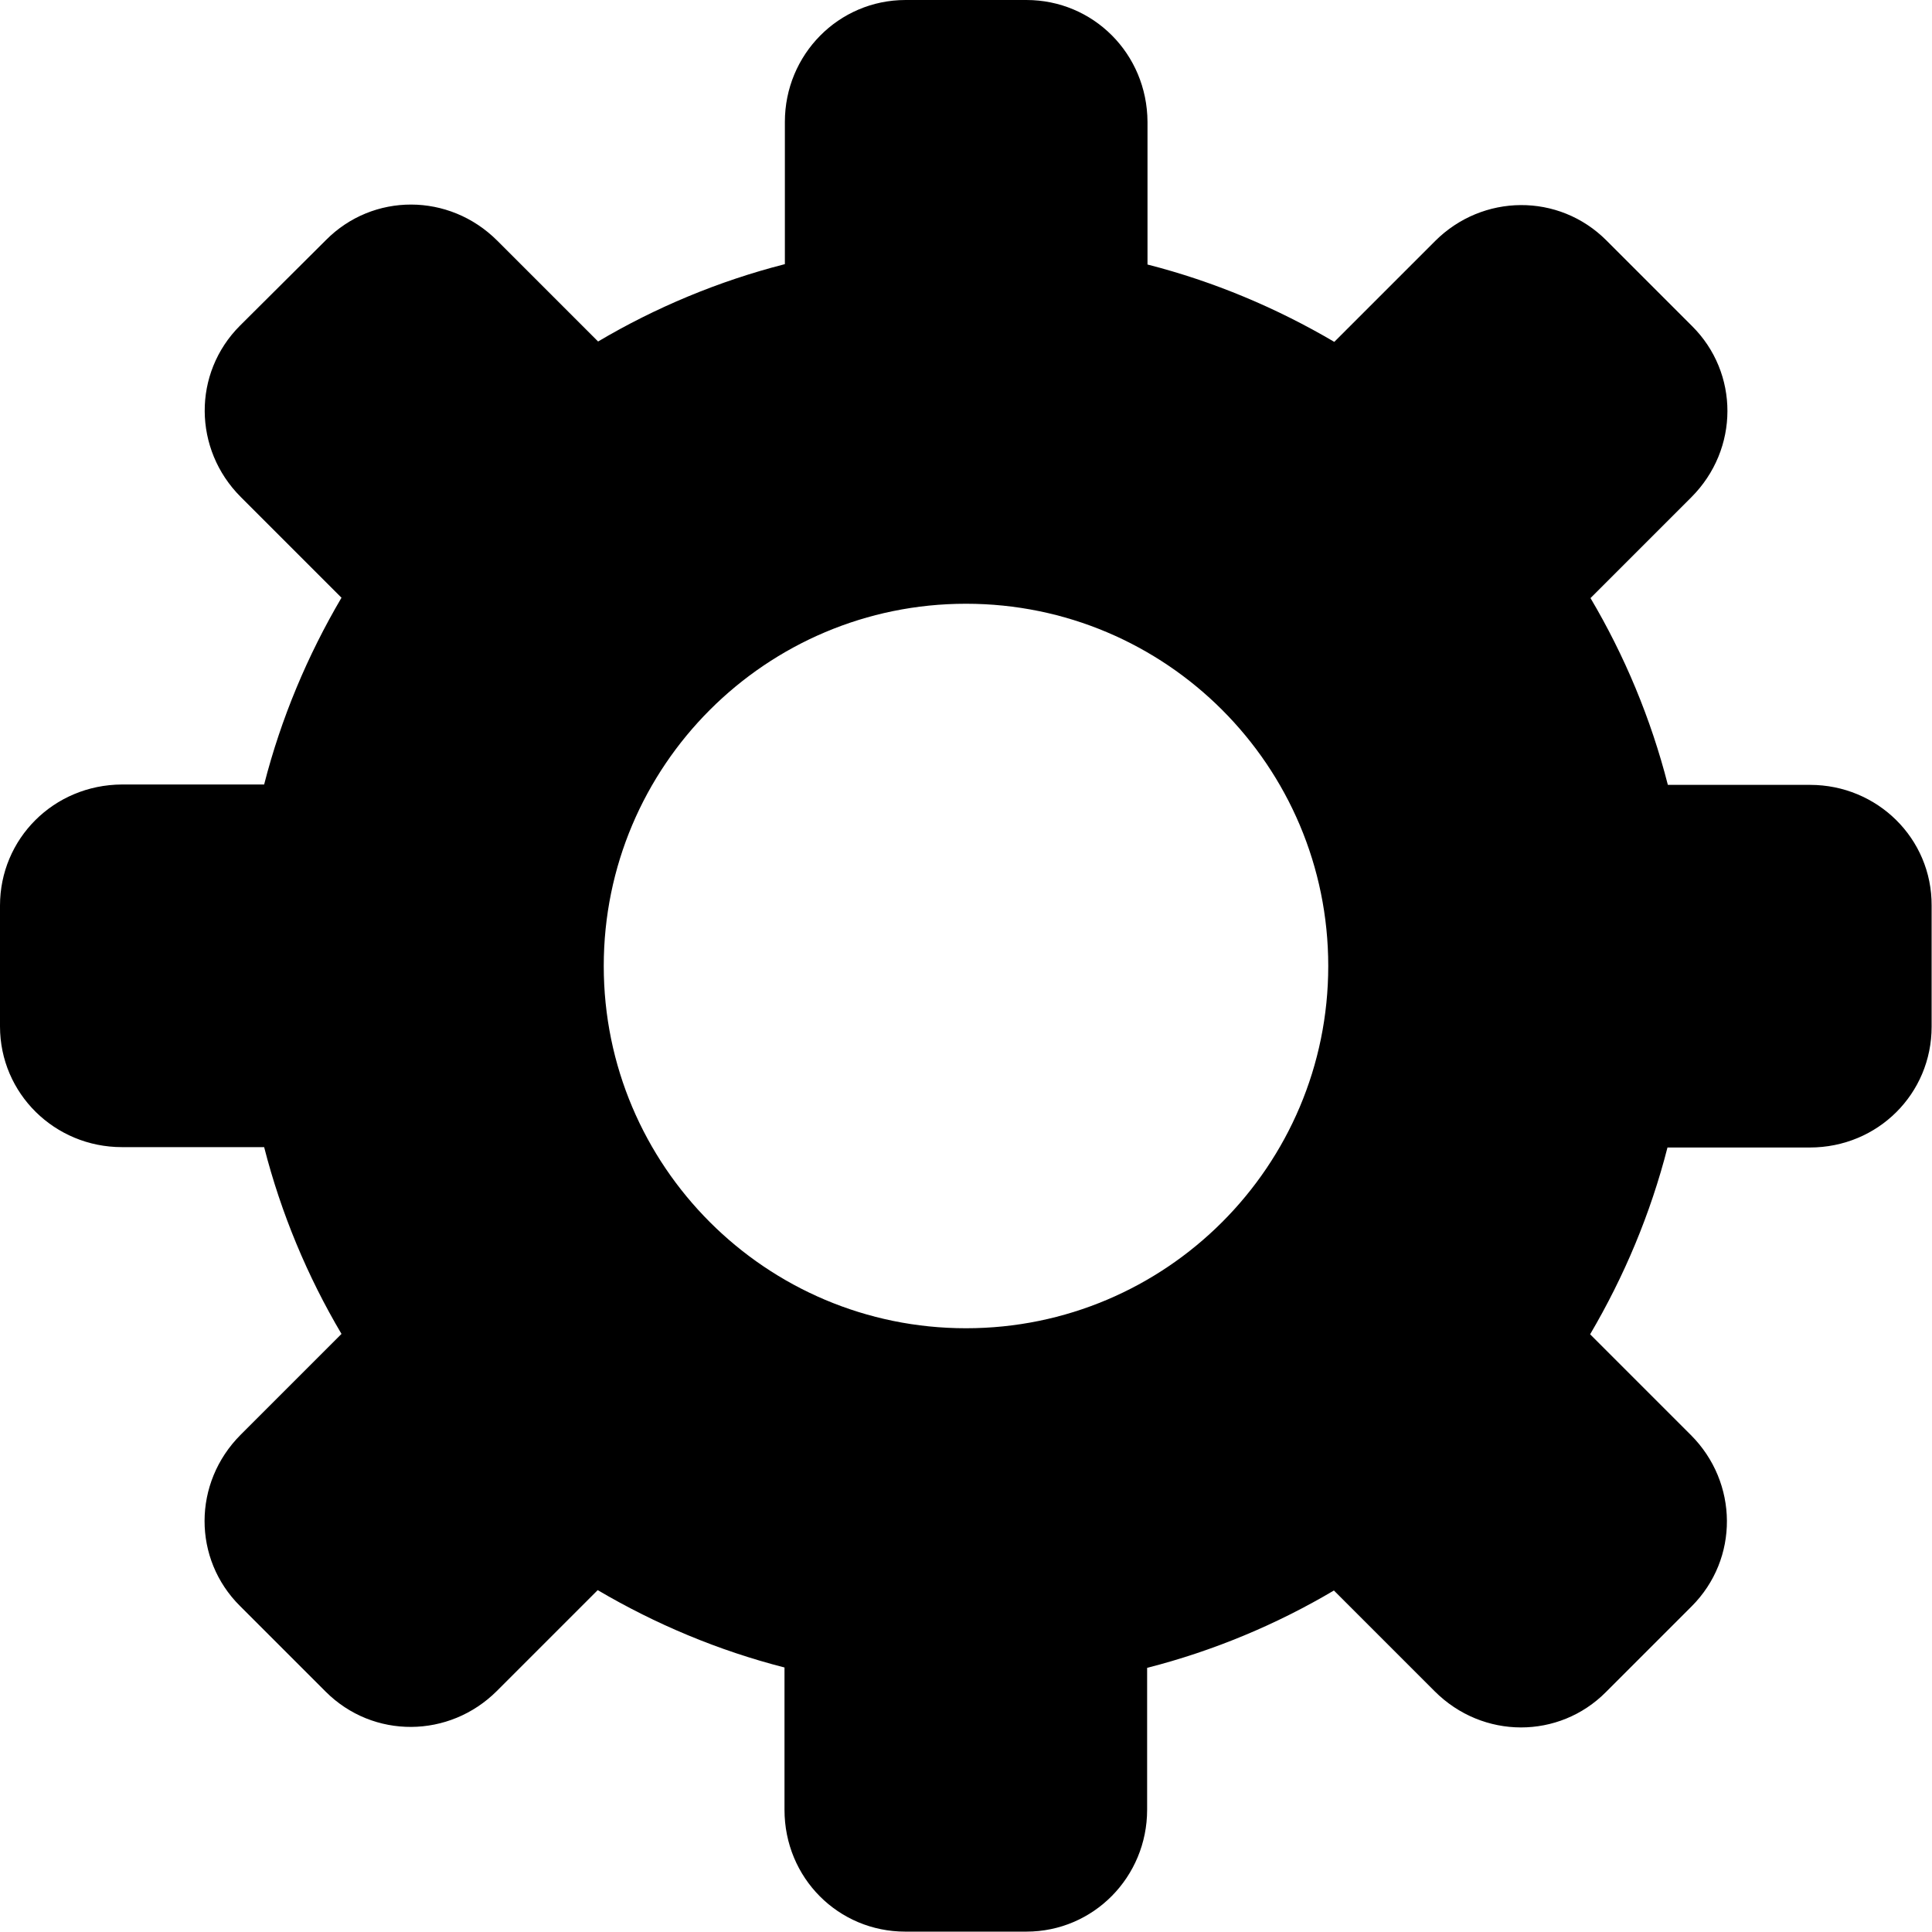 <svg xmlns="http://www.w3.org/2000/svg" viewBox="0 0 512 512"><title>Settings</title><path d="M479.7 208H442c-4.5-17.6-11.5-34.3-20.5-49.5l26.7-26.7c12.8-12.8 12.7-33 .2-45.4l-22.7-22.7c-12.6-12.6-32.8-12.4-45.4.2l-26.7 26.7c-15.3-9-31.9-16-49.5-20.5V32.3C304 14.2 289.7 0 272 0h-32c-17.8 0-32 14.5-32 32.3V70c-17.6 4.5-34.3 11.5-49.5 20.5l-26.7-26.7c-12.8-12.8-33-12.7-45.4-.2L63.6 86.3c-12.6 12.6-12.4 32.8.2 45.4l26.7 26.7c-9 15.3-16 31.9-20.5 49.5H32.3C14.2 208 0 222.3 0 240v32c0 17.8 14.5 32 32.3 32H70c4.5 17.6 11.5 34.3 20.5 49.5l-26.7 26.7c-12.8 12.8-12.7 33-.2 45.4l22.7 22.7c12.6 12.6 32.8 12.4 45.4-.2l26.7-26.7c15.3 9 31.9 16 49.5 20.5v37.7c0 18.1 14.3 32.3 32 32.3H272c17.8 0 32-14.5 32-32.3V442c17.6-4.5 34.3-11.5 49.5-20.5l26.7 26.7c12.8 12.8 33 12.7 45.4.2l22.7-22.7c12.6-12.6 12.4-32.8-.2-45.4l-26.7-26.7c9-15.3 16-31.9 20.5-49.5h37.7c18.1 0 32.3-14.3 32.3-32V240c.1-17.8-14.4-32-32.2-32zM256 352c-53 0-96-43-96-96s43-96 96-96 96 43 96 96-43 96-96 96z"/></svg>

